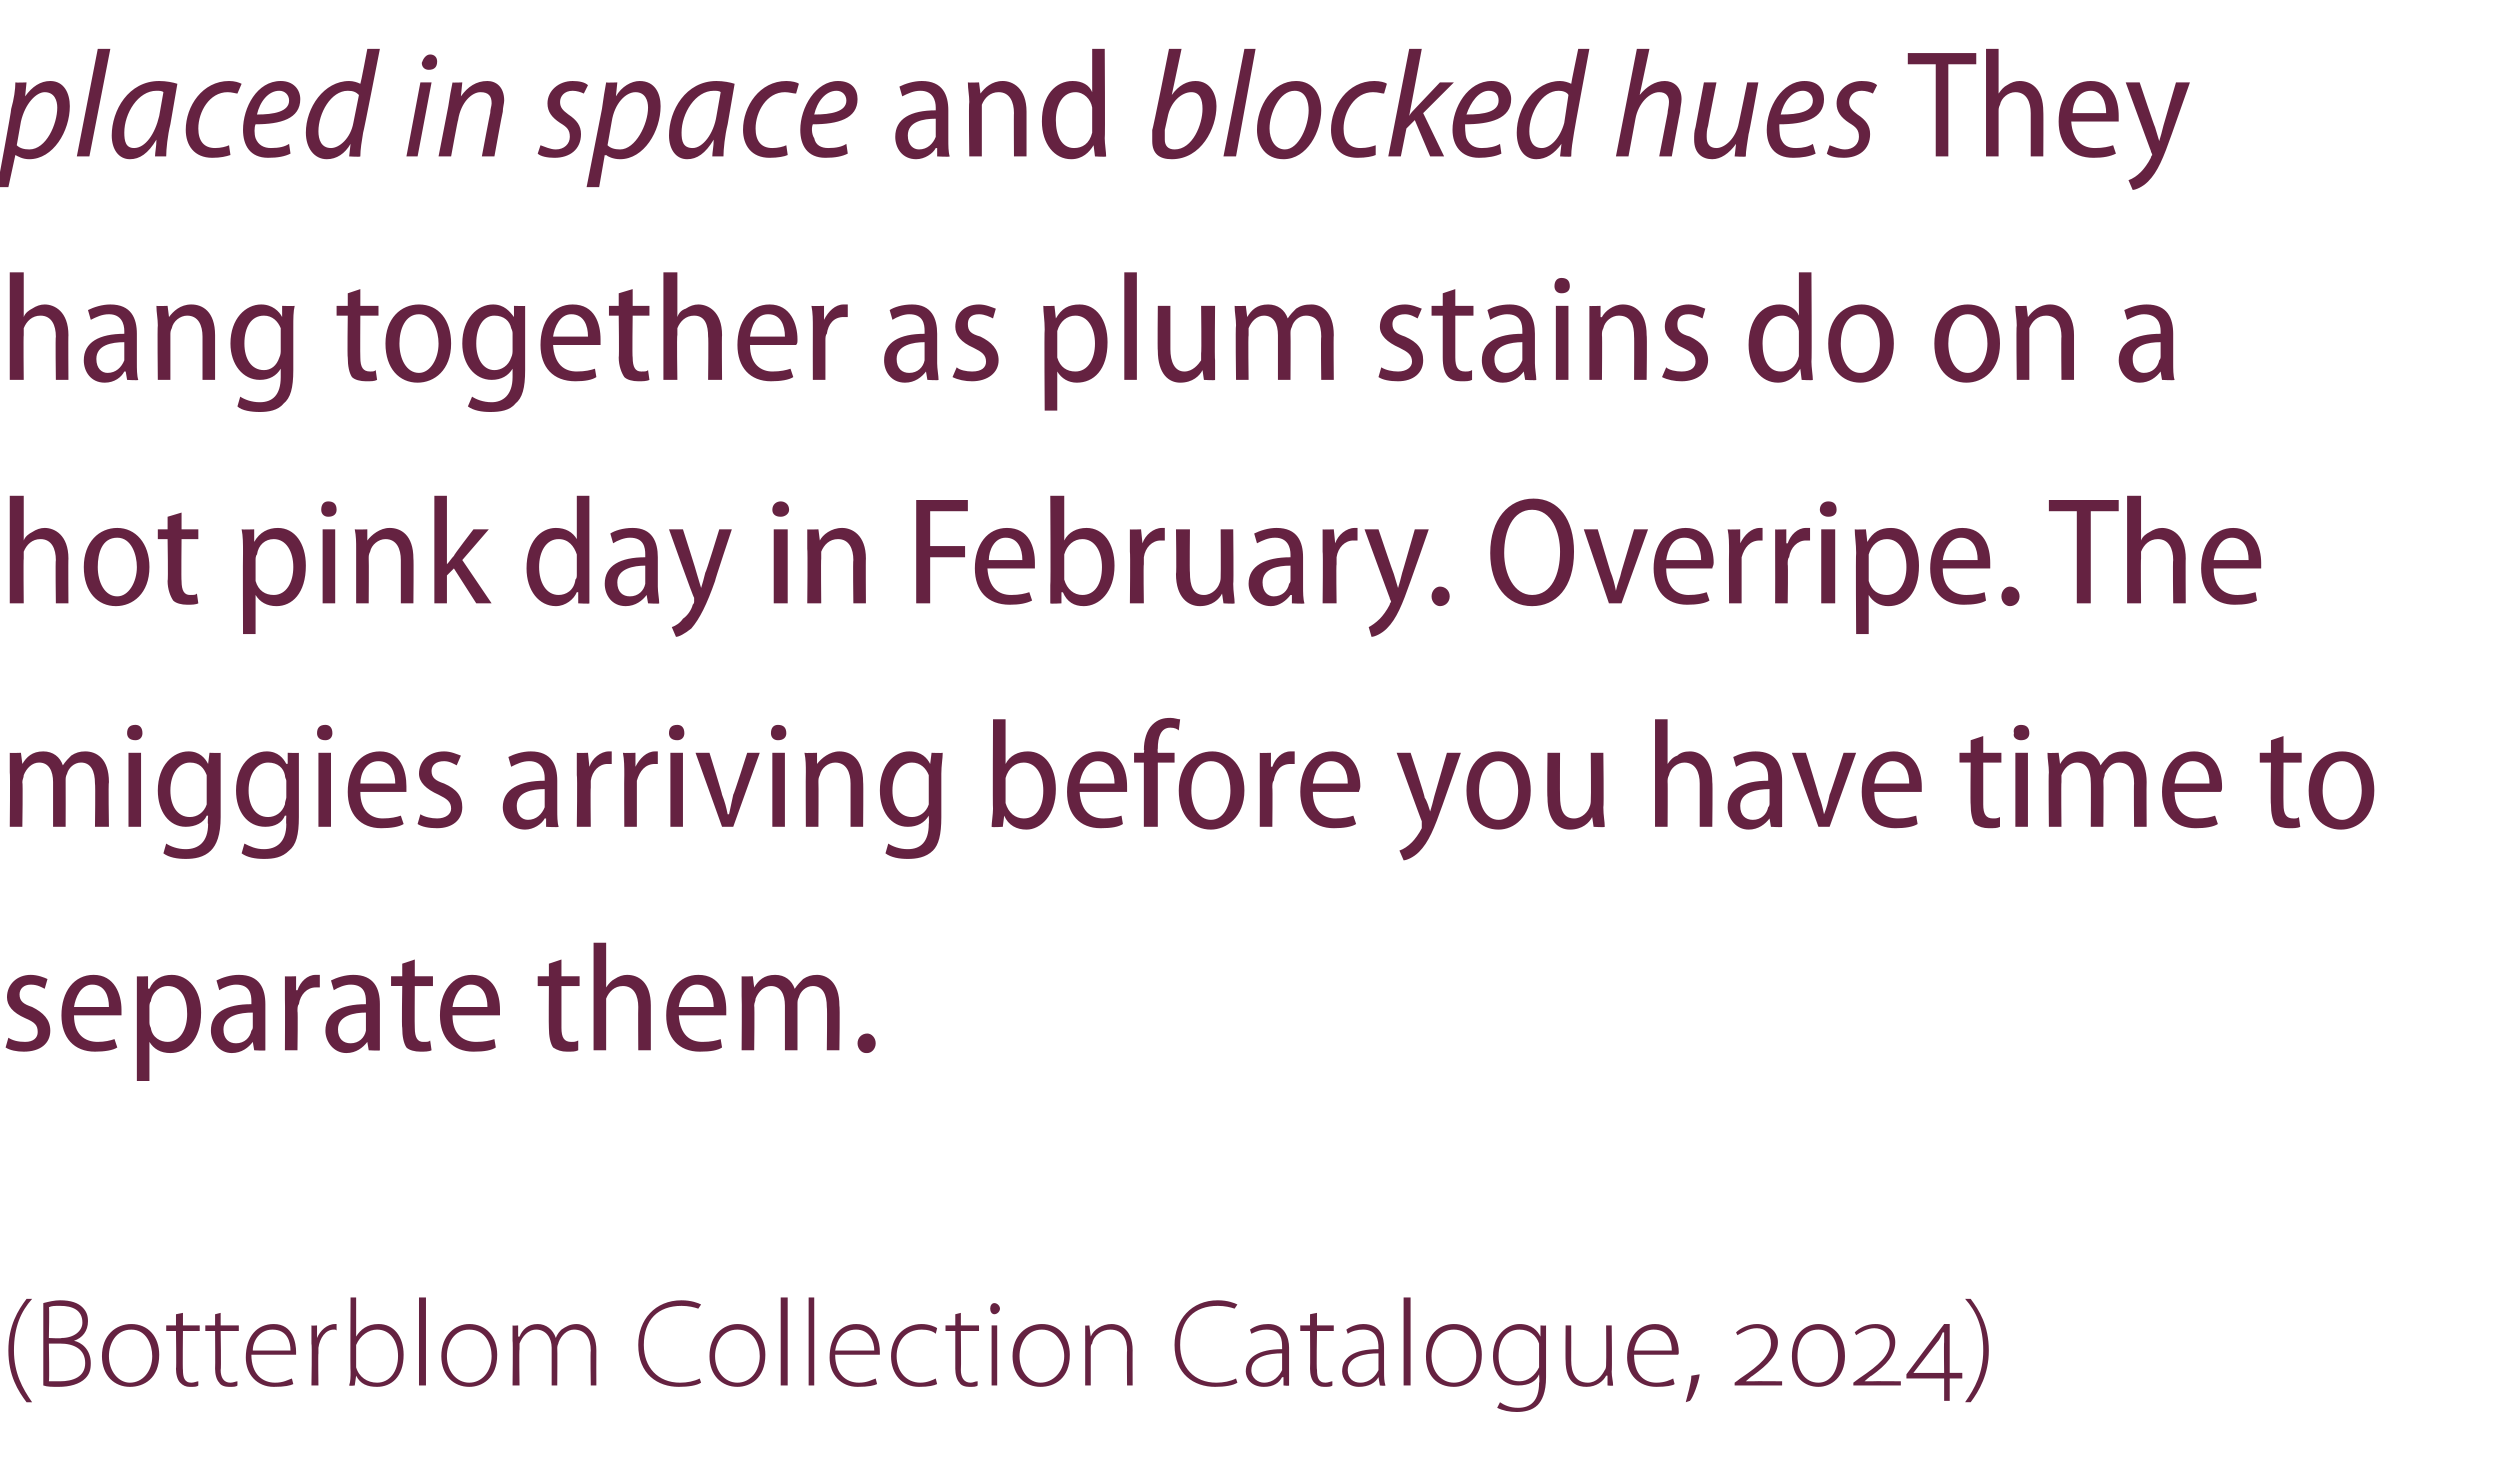 <?xml version="1.0" standalone="no"?><!DOCTYPE svg PUBLIC "-//W3C//DTD SVG 1.1//EN" "http://www.w3.org/Graphics/SVG/1.1/DTD/svg11.dtd"><svg xmlns="http://www.w3.org/2000/svg" version="1.1" width="179px" height="105.3px" viewBox="0 -3 179 105.3" style="top:-3px"><desc>placed in space and blocked hues They hang together as plum stains do on a hot pink day in February. Overripe. The mi...</desc><defs/><g id="Polygon125601"><path d="m2.3 90c-.8.9-1.3 2-1.3 3.7c0 1.6.6 2.7 1.3 3.7h-.4c-.6-.8-1.3-1.9-1.3-3.7c0-1.8.7-2.9 1.3-3.7h.4zm.8.3c.4-.1.8-.2 1.2-.2c.8 0 1.3.2 1.6.5c.3.3.4.6.4 1c0 .7-.4 1.2-1 1.4c.5.1 1.2.6 1.2 1.6c0 .5-.1.8-.4 1.1c-.4.4-1.1.6-1.9.6c-.5 0-.8 0-1.1-.1v-5.9zm.4 2.5s.94.05.9 0c.9 0 1.5-.5 1.5-1.1c0-.9-.7-1.2-1.6-1.2c-.4 0-.6 0-.8.1c.05-.04 0 2.2 0 2.2zm0 3.1h.8c.9 0 1.8-.3 1.8-1.3c0-1-.8-1.4-1.8-1.4h-.8s.05 2.69 0 2.7zm7.9-1.9c0 1.7-1.1 2.3-2.1 2.3c-1.1 0-2-.8-2-2.2c0-1.5 1-2.3 2.1-2.3c1.2 0 2 .9 2 2.2zm-3.6.1c0 1.1.7 1.9 1.5 1.9c.9 0 1.6-.8 1.6-1.9c0-.8-.4-1.9-1.5-1.9c-1.1 0-1.6 1-1.6 1.9zm5.3-3.1v.9h1.2v.4h-1.2s-.03 2.78 0 2.8c0 .5.1.9.6.9c.2 0 .4-.1.5-.1v.3c-.1.1-.3.1-.6.1c-.3 0-.5-.1-.7-.3c-.2-.2-.3-.6-.3-1c.04.01 0-2.7 0-2.7h-.7v-.4h.7v-.8l.5-.1zm2.7 0v.9h1.3v.4h-1.3s.05 2.78 0 2.8c0 .5.2.9.7.9c.2 0 .4-.1.5-.1v.3c-.1.1-.3.1-.6.1c-.3 0-.6-.1-.7-.3c-.2-.2-.3-.6-.3-1c.02.01 0-2.7 0-2.7h-.7v-.4h.7v-.8l.4-.1zm2.2 3c0 1.4.8 2 1.7 2c.6 0 .9-.2 1.2-.3l.1.4c-.2.1-.6.2-1.4.2c-1.2 0-2-.9-2-2.1c0-1.5.8-2.4 2-2.4c1.4 0 1.6 1.4 1.6 2v.2H18zm2.8-.3c0-.6-.2-1.5-1.3-1.5c-.9 0-1.4.8-1.4 1.5h2.7zm1.5-.5v-1.3c.01.03.4 0 .4 0v.9s.04 0 0 0c.2-.5.7-1 1.3-1h.1v.5c0-.1-.1-.1-.2-.1c-.6 0-1 .6-1.1 1.3v.4c-.03-.04 0 2.3 0 2.3h-.5s.05-2.97 0-3zm2.8-3.3h.4v2.8s.01.03 0 0c.3-.5.8-.9 1.6-.9c1.1 0 1.8.9 1.8 2.2c0 1.6-.9 2.3-1.9 2.3c-.7 0-1.2-.2-1.5-.8c-.03-.03 0 0 0 0l-.1.7s-.36.05-.4 0c.1-.3.1-.6.1-1c-.03.04 0-5.3 0-5.3zm.4 4.7v.3c.2.7.8 1.1 1.5 1.1c.9 0 1.5-.8 1.5-1.9c0-1-.5-1.9-1.5-1.9c-.6 0-1.2.4-1.5 1.1v1.3zm4.5-4.7h.5v6.3h-.5v-6.3zm5.6 4.1c0 1.7-1.1 2.3-2 2.3c-1.1 0-2-.8-2-2.2c0-1.5 1-2.3 2-2.3c1.2 0 2 .9 2 2.2zm-3.6.1c0 1.1.7 1.9 1.6 1.9c.9 0 1.6-.8 1.6-1.9c0-.8-.4-1.9-1.6-1.9c-1.1 0-1.6 1-1.6 1.9zm4.7-1.1v-1.1c0 .03.4 0 .4 0v.8h.1c.2-.5.6-.9 1.3-.9c.6 0 1.1.4 1.3 1c.1-.3.3-.5.4-.6c.3-.2.6-.4 1.1-.4c.4 0 1.4.3 1.4 1.9c-.01 0 0 2.5 0 2.5h-.4s-.04-2.45 0-2.5c0-.9-.4-1.5-1.2-1.5c-.5 0-.9.4-1.1.9c0 .1-.1.2-.1.4c.02-.02 0 2.7 0 2.7h-.4v-2.7c0-.7-.4-1.3-1.1-1.3c-.6 0-1 .5-1.2 1v.4c-.04-.01 0 2.6 0 2.6h-.5s.04-3.23 0-3.2zm13.5 3c-.3.2-.9.3-1.6.3c-1.5 0-2.9-.9-2.9-3c0-1.8 1.2-3.2 3.1-3.2c.7 0 1.2.2 1.4.3l-.2.3c-.3-.1-.7-.2-1.2-.2c-1.7 0-2.7 1-2.7 2.8c0 1.6 1 2.7 2.6 2.7c.5 0 1-.1 1.4-.3l.1.3zm4.6-2c0 1.7-1.1 2.3-2 2.3c-1.1 0-2-.8-2-2.2c0-1.5 1-2.3 2-2.3c1.2 0 2 .9 2 2.2zm-3.6.1c0 1.1.7 1.9 1.6 1.9c.9 0 1.6-.8 1.6-1.9c0-.8-.4-1.9-1.6-1.9c-1.1 0-1.6 1-1.6 1.9zm4.7-4.2h.5v6.3h-.5v-6.3zm2 0h.4v6.3h-.4v-6.3zm1.9 4.1c0 1.4.8 2 1.7 2c.6 0 .9-.2 1.2-.3l.1.4c-.2.1-.6.2-1.4.2c-1.2 0-2-.9-2-2.1c0-1.5.8-2.4 1.9-2.4c1.5 0 1.7 1.4 1.7 2v.2h-3.2zm2.8-.3c0-.6-.3-1.5-1.3-1.5c-1 0-1.4.8-1.5 1.5h2.8zm4.5 2.4c-.2.1-.6.2-1.3.2c-1.2 0-2-.9-2-2.2c0-1.3.9-2.3 2.2-2.3c.5 0 1 .2 1.1.3l-.1.4c-.2-.2-.6-.3-1-.3c-1.2 0-1.8.9-1.8 1.9c0 1.1.7 1.9 1.7 1.9c.5 0 .9-.2 1.1-.3l.1.4zm1.7-5.1v.9h1.3v.4h-1.3s.03 2.78 0 2.8c0 .5.2.9.7.9c.2 0 .3-.1.5-.1v.3c-.1.1-.3.1-.6.1c-.3 0-.6-.1-.7-.3c-.2-.2-.3-.6-.3-1v-2.7h-.7v-.4h.7v-.8l.4-.1zm2.2 5.2v-4.3h.4v4.3h-.4zm.6-5.5c0 .2-.2.4-.4.4c-.2 0-.3-.2-.3-.4c0-.2.1-.4.3-.4c.2 0 .4.2.4.4zm5 3.3c0 1.7-1.1 2.3-2.1 2.3c-1.1 0-2-.8-2-2.2c0-1.5 1-2.3 2.1-2.3c1.2 0 2 .9 2 2.2zm-3.6.1c0 1.1.7 1.9 1.5 1.9c.9 0 1.7-.8 1.7-1.9c0-.8-.5-1.9-1.6-1.9c-1.1 0-1.6 1-1.6 1.9zm4.7-1.1v-1.1c-.05.03.3 0 .3 0l.1.8s0 .01 0 0c.2-.5.8-.9 1.5-.9c.4 0 1.5.2 1.5 1.9c-.01-.04 0 2.5 0 2.5h-.4s-.03-2.51 0-2.5c0-.8-.3-1.5-1.2-1.5c-.6 0-1.2.4-1.3 1c-.1.1-.1.2-.1.4v2.6h-.4V93zm10.9 3c-.3.2-.9.3-1.6.3c-1.5 0-2.9-.9-2.9-3c0-1.8 1.2-3.2 3.1-3.2c.7 0 1.2.2 1.4.3l-.2.3c-.3-.1-.7-.2-1.2-.2c-1.7 0-2.7 1-2.7 2.8c0 1.6 1 2.7 2.6 2.7c.5 0 1-.1 1.4-.3l.1.3zm3.7-.8v1c.02.05-.4 0-.4 0v-.6s-.06.03-.1 0c-.2.4-.6.7-1.3.7c-.9 0-1.3-.6-1.3-1.1c0-1 .9-1.6 2.6-1.6v-.1c0-.5 0-1.3-1.1-1.3c-.4 0-.7.1-1.1.3l-.1-.3c.4-.3.9-.4 1.3-.4c1.2 0 1.5 1 1.5 1.7v1.7zm-.5-1.3c-.9 0-2.2.2-2.2 1.2c0 .6.5.9.9.9c.7 0 1.1-.5 1.3-.9v-1.2zm2.5-2.9v.9h1.2v.4h-1.2s-.05 2.78 0 2.8c0 .5.1.9.6.9c.2 0 .4-.1.5-.1v.3c-.1.1-.3.1-.6.1c-.3 0-.5-.1-.7-.3c-.2-.2-.3-.6-.3-1c.02.01 0-2.7 0-2.7h-.7v-.4h.7v-.8l.5-.1zm4.8 4.2c0 .4 0 .7.1 1c-.01.05-.4 0-.4 0l-.1-.6s.01.03 0 0c-.2.4-.7.7-1.4.7c-.8 0-1.2-.6-1.2-1.1c0-1 .8-1.6 2.6-1.6v-.1c0-.5-.1-1.3-1.1-1.3c-.4 0-.8.1-1.1.3l-.1-.3c.4-.3.9-.4 1.2-.4c1.3 0 1.5 1 1.5 1.7v1.7zm-.4-1.3c-.9 0-2.2.2-2.2 1.2c0 .6.4.9.9.9c.7 0 1.1-.5 1.3-.9v-1.2zm1.8-4h.5v6.3h-.5v-6.3zm5.6 4.1c0 1.7-1.1 2.3-2 2.3c-1.2 0-2-.8-2-2.2c0-1.5.9-2.3 2-2.3c1.2 0 2 .9 2 2.2zm-3.6.1c0 1.1.7 1.9 1.6 1.9c.9 0 1.6-.8 1.6-1.9c0-.8-.5-1.9-1.6-1.9c-1.1 0-1.6 1-1.6 1.9zm8.2 1.5c0 1.1-.3 1.7-.6 2c-.4.4-1 .5-1.5.5c-.5 0-1-.1-1.4-.3l.2-.4c.3.2.7.4 1.3.4c.9 0 1.5-.5 1.5-1.8c.04.03 0-.6 0-.6c0 0 .02.01 0 0c-.2.5-.7.8-1.5.8c-1.1 0-1.8-.9-1.8-2.1c0-1.5 1-2.3 1.9-2.3c.9 0 1.3.5 1.5.9c-.03-.04 0 0 0 0v-.8s.4.03.4 0v3.7zm-.5-2v-.4c-.2-.6-.7-1-1.4-1c-.9 0-1.5.7-1.5 1.9c0 1 .5 1.8 1.5 1.8c.6 0 1.1-.4 1.4-1v-1.3zm5.2 1.6c0 .4.1.7.1 1c-.02.05-.4 0-.4 0v-.7h-.1c-.2.4-.7.8-1.4.8c-.6 0-1.5-.2-1.5-1.9c-.02.04 0-2.5 0-2.5h.4s.01 2.46 0 2.5c0 .9.3 1.6 1.2 1.6c.6 0 1-.5 1.2-.9c.1-.1.1-.3.1-.5c.02.02 0-2.7 0-2.7h.4s.04 3.3 0 3.3zM117 94c0 1.4.7 2 1.6 2c.6 0 1-.2 1.2-.3l.1.4c-.1.1-.6.2-1.3.2c-1.3 0-2.1-.9-2.1-2.1c0-1.5.9-2.4 2-2.4c1.4 0 1.7 1.4 1.7 2c0 .1 0 .2-.1.2H117zm2.7-.3c0-.6-.2-1.5-1.3-1.5c-.9 0-1.3.8-1.4 1.5h2.7zm1 3.7c.1-.4.4-1.4.4-1.9l.6-.1c-.1.7-.5 1.7-.7 1.9l-.3.1zm3.5-1.2v-.2s.38-.27.4-.3c1.5-1 2.2-1.7 2.2-2.5c0-.7-.4-1.1-1-1.1c-.6 0-1 .3-1.4.5l-.1-.2c.3-.3.9-.6 1.5-.6c.8 0 1.5.5 1.5 1.3c0 .9-.7 1.6-1.8 2.4c-.03-.01-.5.4-.5.4c0 0-.04-.01 0 0h.6c-.03-.02 2 0 2 0v.3h-3.4zm6 .1c-1 0-1.9-.7-1.9-2.2c0-1.5.9-2.3 1.9-2.3c.9 0 1.9.7 1.9 2.3c0 1.5-1 2.2-1.9 2.2zm0-.3c.9 0 1.4-.9 1.4-1.9c0-1.1-.5-1.9-1.4-1.9c-1 0-1.5.8-1.5 1.9c0 1 .5 1.9 1.5 1.9zm2.5.2v-.2l.4-.3c1.5-1 2.2-1.7 2.2-2.5c0-.7-.5-1.1-1.1-1.1c-.5 0-1 .3-1.3.5l-.1-.2c.3-.3.8-.6 1.5-.6c.8 0 1.4.5 1.4 1.3c0 .9-.6 1.6-1.7 2.4c-.05-.01-.5.4-.5.4c0 0-.05-.01 0 0h.6c-.05-.02 2 0 2 0v.3h-3.4zm6.9-.5v1.6h-.4v-1.6h-2.7v-.3l2.7-3.6h.4v3.5h.9v.4h-.9zm-.4-2.6v-.7h-.1c-.1.2-.2.5-.4.7l-1.7 2.2h2.2s-.03-2.16 0-2.2zm1.5 4.3c.7-1 1.3-2.1 1.3-3.7c0-1.7-.5-2.8-1.3-3.7h.4c.6.8 1.3 1.9 1.3 3.7c0 1.7-.7 2.9-1.3 3.7h-.4z" stroke="none" fill="#652241"/></g><g id="Polygon125600"><path d="m.6 71.3c.3.2.7.3 1.2.3c.6 0 .9-.3.9-.7c0-.5-.2-.7-.9-1c-.9-.4-1.3-.9-1.3-1.5c0-.9.7-1.6 1.7-1.6c.5 0 1 .2 1.2.3l-.2.7c-.2-.1-.5-.3-1-.3c-.5 0-.8.3-.8.7c0 .5.3.7.9.9c.8.4 1.3.9 1.3 1.7c0 .9-.7 1.5-1.9 1.5c-.5 0-1-.1-1.3-.3l.2-.7zm4.7-1.6c0 1.4.8 1.9 1.7 1.9c.5 0 .9-.1 1.2-.2l.2.6c-.3.2-.9.3-1.6.3c-1.5 0-2.4-1-2.4-2.6c0-1.7.9-2.9 2.3-2.9c1.5 0 2 1.4 2 2.5v.4H5.3zm2.5-.6c0-.8-.3-1.6-1.2-1.6c-.8 0-1.2.9-1.3 1.6h2.5zm2-.5v-1.7c-.04.03.8 0 .8 0v.9s.06-.04.1 0c.3-.7.9-1 1.6-1c1.2 0 2.1 1.1 2.1 2.7c0 2-1.1 2.9-2.2 2.9c-.7 0-1.2-.3-1.5-.8c.05-.01 0 0 0 0v2.8h-.9v-5.8zm.9 1.5c0 .2 0 .3.1.5c.1.7.7 1 1.2 1c.9 0 1.4-.9 1.4-2c0-1.1-.4-2-1.4-2c-.5 0-1.1.4-1.2 1.1c-.1.1-.1.3-.1.4v1zm8.3.9v1.2c.04.05-.8 0-.8 0l-.1-.6s0 .01 0 0c-.3.4-.8.8-1.5.8c-.9 0-1.5-.8-1.5-1.6c0-1.3 1.1-1.9 2.9-1.9v-.2c0-.5-.1-1.2-1.1-1.2c-.4 0-.9.2-1.2.4l-.2-.7c.4-.2 1-.4 1.6-.4c1.5 0 1.9 1 1.9 2.1v2.1zm-.9-1.5c-.9 0-2.1.2-2.1 1.2c0 .7.4 1 .9 1c.6 0 1-.4 1.1-.9c.1-.1.1-.2.1-.3v-1zm2.3-1v-1.6c-.03.03.8 0 .8 0v1h.1c.2-.6.7-1.1 1.3-1.1h.3v.9h-.3c-.6 0-1.1.5-1.2 1.2c-.1.1-.1.3-.1.5c.04-.02 0 2.8 0 2.8h-.9s.02-3.7 0-3.7zm6.8 2.5v1.2c.04.05-.8 0-.8 0l-.1-.6s-.01.01 0 0c-.3.4-.8.8-1.5.8c-.9 0-1.5-.8-1.5-1.6c0-1.3 1.1-1.9 2.9-1.9v-.2c0-.5-.1-1.2-1.1-1.2c-.4 0-.9.2-1.2.4l-.2-.7c.4-.2 1-.4 1.6-.4c1.5 0 1.9 1 1.9 2.1v2.1zm-1-1.5c-.8 0-2 .2-2 1.2c0 .7.4 1 .9 1c.6 0 1-.4 1.1-.9v-1.3zm3.5-3.8v1.2h1.3v.7h-1.3s-.02 2.99 0 3c0 .7.2 1 .6 1c.3 0 .4 0 .5-.1l.1.7c-.2.1-.5.1-.8.1c-.4 0-.8-.1-1-.3c-.2-.3-.3-.8-.3-1.4c-.05 0 0-3 0-3h-.8v-.7h.8v-.9l.9-.3zm2.7 4c0 1.4.8 1.9 1.7 1.9c.6 0 1-.1 1.3-.2l.1.6c-.3.2-.8.3-1.6.3c-1.5 0-2.4-1-2.4-2.6c0-1.7.9-2.9 2.3-2.9c1.6 0 2 1.4 2 2.5v.4h-3.4zm2.5-.6c0-.8-.3-1.6-1.2-1.6c-.8 0-1.2.9-1.3 1.6h2.5zm5.3-3.4v1.2h1.3v.7h-1.3v3c0 .7.2 1 .7 1c.2 0 .3 0 .5-.1v.7c-.2.1-.4.1-.8.1c-.4 0-.7-.1-1-.3c-.2-.3-.3-.8-.3-1.4c-.02 0 0-3 0-3h-.8v-.7h.8v-.9l.9-.3zm2.3-1.2h.9v3.2s.02-.02 0 0c.2-.3.4-.5.6-.6c.3-.2.6-.3.9-.3c.8 0 1.7.5 1.7 2.2v3.2h-.9s-.02-3.12 0-3.1c0-.8-.3-1.5-1.1-1.5c-.6 0-1 .4-1.2.9v3.7h-.9v-7.7zm6.1 5.2c.1 1.4.8 1.9 1.7 1.9c.6 0 1-.1 1.3-.2l.1.6c-.3.2-.8.3-1.6.3c-1.5 0-2.4-1-2.4-2.6c0-1.7.9-2.9 2.3-2.9c1.6 0 2 1.4 2 2.5v.4h-3.4zm2.5-.6c0-.8-.3-1.6-1.2-1.6c-.8 0-1.2.9-1.3 1.6h2.5zm2-.8v-1.4c-.01.03.8 0 .8 0l.1.8s-.02.03 0 0c.3-.5.7-.9 1.5-.9c.7 0 1.2.4 1.4 1c.2-.3.4-.5.6-.7c.3-.2.6-.3 1-.3c.7 0 1.6.5 1.6 2.2c.05-.01 0 3.2 0 3.2h-.9s.04-3.05 0-3.1c0-.9-.3-1.5-1-1.5c-.5 0-.9.4-1 .8c-.1.2-.1.3-.1.5v3.3h-.9V69c0-.8-.3-1.4-1-1.4c-.5 0-.9.4-1.1.9c0 .2-.1.3-.1.5c.04-.01 0 3.2 0 3.2h-.9s.03-3.85 0-3.9zm8.9 4.1c-.3 0-.6-.3-.6-.7c0-.4.3-.7.7-.7c.3 0 .6.3.6.7c0 .4-.3.7-.6.7h-.1z" stroke="none" fill="#652241"/></g><g id="Polygon125599"><path d="m.7 52.3v-1.4c-.01.03.8 0 .8 0l.1.8s-.02.03 0 0c.3-.5.7-.9 1.5-.9c.7 0 1.2.4 1.4 1c.2-.3.4-.5.6-.7c.3-.2.6-.3 1-.3c.8 0 1.7.5 1.7 2.2c-.05-.01 0 3.2 0 3.2h-1s.04-3.05 0-3.1c0-.9-.3-1.5-1-1.5c-.5 0-.9.4-1 .8c-.1.2-.1.3-.1.5c.01.02 0 3.3 0 3.3h-.9V53c0-.8-.3-1.4-1-1.4c-.5 0-.9.4-1.1.9c0 .2-.1.3-.1.5c.05-.01 0 3.2 0 3.2h-.9s.04-3.85 0-3.9zm8.5 3.9v-5.3h.9v5.3h-.9zm1-6.7c0 .3-.2.5-.5.5c-.4 0-.6-.2-.6-.5c0-.4.2-.6.6-.6c.3 0 .5.2.5.6zm5.6 6c0 1.3-.3 2-.7 2.4c-.5.5-1.2.6-1.8.6c-.6 0-1.2-.1-1.6-.4l.2-.7c.3.2.8.4 1.4.4c.9 0 1.6-.5 1.6-1.8c-.05-.01 0-.6 0-.6h-.1c-.2.5-.8.8-1.5.8c-1.2 0-2-1.1-2-2.6c0-1.8 1.1-2.8 2.2-2.8c.8 0 1.2.5 1.4.9c.03-.04 0 0 0 0l.1-.8s.81.03.8 0v4.6zm-1-2.6v-.4c-.2-.5-.5-.9-1.2-.9c-.8 0-1.4.8-1.4 2c0 1.1.5 1.9 1.4 1.9c.5 0 1-.3 1.2-.9v-1.7zm6.6 2.6c0 1.3-.2 2-.7 2.4c-.5.5-1.1.6-1.8.6c-.6 0-1.2-.1-1.6-.4l.2-.7c.4.2.8.4 1.4.4c.9 0 1.6-.5 1.6-1.8c-.03-.01 0-.6 0-.6h-.1c-.2.5-.7.8-1.4.8c-1.3 0-2.1-1.1-2.1-2.6c0-1.8 1.1-2.8 2.2-2.8c.8 0 1.2.5 1.4.9c.05-.04.1 0 .1 0v-.8s.83.03.8 0v4.6zm-.9-2.6c0-.1-.1-.2-.1-.4c-.1-.5-.5-.9-1.2-.9c-.8 0-1.4.8-1.4 2c0 1.1.5 1.9 1.4 1.9c.5 0 1-.3 1.2-.9c0-.2.1-.4.1-.5v-1.2zm2.3 3.3v-5.3h.9v5.3h-.9zm1-6.7c0 .3-.2.5-.5.5c-.4 0-.6-.2-.6-.5c0-.4.2-.6.6-.6c.3 0 .5.2.5.6zm2 4.2c0 1.4.8 1.9 1.6 1.9c.6 0 1-.1 1.3-.2l.2.6c-.3.2-.9.3-1.6.3c-1.5 0-2.4-1-2.4-2.6c0-1.7.9-2.9 2.3-2.9c1.5 0 1.9 1.4 1.9 2.5v.4h-3.3zm2.5-.6c0-.8-.3-1.6-1.2-1.6c-.9 0-1.3.9-1.3 1.6h2.5zm1.8 2.2c.3.2.8.3 1.2.3c.6 0 1-.3 1-.7c0-.5-.3-.7-.9-1c-.9-.4-1.4-.9-1.4-1.5c0-.9.7-1.6 1.8-1.6c.5 0 .9.2 1.2.3l-.3.7c-.2-.1-.5-.3-.9-.3c-.6 0-.9.3-.9.7c0 .5.3.7.9.9c.9.4 1.3.9 1.3 1.7c0 .9-.7 1.5-1.8 1.5c-.6 0-1.1-.1-1.4-.3l.2-.7zm9.8-.3c0 .4 0 .9.1 1.2c-.03.05-.9 0-.9 0v-.6h-.1c-.2.4-.8.8-1.4.8c-1 0-1.6-.8-1.6-1.6c0-1.3 1.2-1.9 3-1.9v-.2c0-.5-.2-1.2-1.1-1.2c-.5 0-.9.2-1.3.4l-.2-.7c.4-.2 1-.4 1.6-.4c1.5 0 1.9 1 1.9 2.1v2.1zm-.9-1.5c-.9 0-2 .2-2 1.2c0 .7.4 1 .8 1c.6 0 1-.4 1.2-.9v-1.3zm2.3-1v-1.6c.01.03.8 0 .8 0l.1 1s-.01 0 0 0c.2-.6.8-1.1 1.4-1.1h.2v.9h-.3c-.6 0-1.1.5-1.2 1.2v.5c-.03-.02 0 2.8 0 2.8h-1s.05-3.7 0-3.7zm3.4 0c0-.6 0-1.1-.1-1.6c.04.03.9 0 .9 0v1s.03 0 0 0c.3-.6.8-1.1 1.4-1.1h.2v.9h-.2c-.7 0-1.1.5-1.3 1.2v3.3h-.9s-.02-3.7 0-3.7zm3.3 3.7v-5.3h.9v5.3h-.9zm1-6.7c0 .3-.2.5-.5.5c-.4 0-.6-.2-.6-.5c0-.4.2-.6.6-.6c.3 0 .5.2.5.6zm1.8 1.4s.94 3.02.9 3c.2.5.3.9.4 1.4h.1l.3-1.4c.04.02 1-3 1-3h.9l-1.9 5.3h-.8l-1.9-5.3h1zm4.5 5.3v-5.3h.9v5.3h-.9zm1-6.7c0 .3-.2.5-.6.5c-.3 0-.5-.2-.5-.5c0-.4.2-.6.5-.6c.4 0 .6.2.6.6zm1.4 2.8c0-.5 0-.9-.1-1.4c.04.03.9 0 .9 0v.8s.04.03 0 0c.3-.4.9-.9 1.6-.9c.8 0 1.7.5 1.7 2.2c.03-.04 0 3.2 0 3.2h-.9v-3.1c0-.8-.3-1.5-1.1-1.5c-.5 0-1 .4-1.1.9c-.1.2-.1.3-.1.5c.02 0 0 3.2 0 3.2h-.9s-.02-3.85 0-3.9zm9.7 3.2c0 1.3-.2 2-.6 2.4c-.5.5-1.2.6-1.8.6c-.6 0-1.2-.1-1.6-.4l.2-.7c.3.2.8.4 1.4.4c.9 0 1.5-.5 1.5-1.8c.03-.01 0-.6 0-.6c0 0 .01.01 0 0c-.3.5-.8.8-1.5.8c-1.2 0-2-1.1-2-2.6c0-1.8 1-2.8 2.1-2.8c.9 0 1.3.5 1.5.9c0-.04 0 0 0 0l.1-.8s.78.03.8 0c0 .4-.1.9-.1 1.5v3.1zm-.9-2.6v-.4c-.2-.5-.6-.9-1.2-.9c-.8 0-1.4.8-1.4 2c0 1.1.5 1.9 1.4 1.9c.5 0 1-.3 1.2-.9v-1.7zm4.6-4.4h.9v3.2s.02.02 0 0c.3-.6.9-.9 1.6-.9c1.2 0 2 1.1 2 2.7c0 1.9-1.1 2.9-2.1 2.9c-.7 0-1.3-.3-1.6-1c.01.03 0 0 0 0l-.1.8s-.77.05-.8 0c0-.3.1-.9.1-1.3c-.03.01 0-6.4 0-6.4zm.9 5.7v.3c.2.7.7 1.1 1.3 1.1c.9 0 1.4-.8 1.4-2c0-1.1-.5-2-1.4-2c-.6 0-1.1.4-1.3 1.1v1.5zm5.3-.5c.1 1.4.8 1.9 1.7 1.9c.6 0 1-.1 1.3-.2l.1.6c-.3.2-.8.3-1.6.3c-1.5 0-2.4-1-2.4-2.6c0-1.7.9-2.9 2.3-2.9c1.6 0 2 1.4 2 2.5v.4h-3.4zm2.5-.6c0-.8-.3-1.6-1.2-1.6c-.8 0-1.2.9-1.3 1.6h2.5zm2.1 3.1v-4.6h-.7v-.7h.7s.05-.25 0-.2c0-.7.2-1.4.6-1.8c.4-.4.8-.5 1.3-.5c.3 0 .5.1.7.1l-.1.8c-.1-.1-.3-.2-.6-.2c-.7 0-.9.7-.9 1.5c-.03.03 0 .3 0 .3h1.2v.7h-1.2v4.6h-1zm7.2-2.6c0 1.9-1.3 2.8-2.4 2.8c-1.3 0-2.3-1-2.3-2.8c0-1.8 1.1-2.8 2.4-2.8c1.3 0 2.3 1.1 2.3 2.8zm-3.8 0c0 1.1.5 2.1 1.4 2.1c.9 0 1.4-1 1.4-2.1c0-.9-.3-2.1-1.4-2.1c-1 0-1.4 1.1-1.4 2.1zm4.9-1.1v-1.6c-.03.03.8 0 .8 0v1h.1c.2-.6.7-1.1 1.3-1.1h.3v.9h-.3c-.7 0-1.1.5-1.2 1.2c-.1.1-.1.3-.1.5c.03-.02 0 2.8 0 2.8h-.9s.01-3.7 0-3.7zm3.8 1.2c0 1.4.8 1.9 1.6 1.9c.6 0 1-.1 1.3-.2l.2.6c-.3.2-.9.3-1.6.3c-1.5 0-2.4-1-2.4-2.6c0-1.7.9-2.9 2.3-2.9c1.5 0 2 1.4 2 2.5c0 .2-.1.3-.1.4H94zm2.5-.6c0-.8-.3-1.6-1.2-1.6c-.9 0-1.2.9-1.3 1.6h2.5zm4.5-2.2s1.05 3.15 1 3.2c.2.3.3.7.4 1c.1-.3.2-.7.3-1.1l.9-3.1h1l-1.3 3.7c-.6 1.7-1 2.7-1.7 3.4c-.4.4-.9.6-1.1.6l-.3-.7c.3-.1.6-.3.9-.6c.2-.2.5-.6.7-1v-.5c-.01.03-1.8-4.9-1.8-4.9h1zm8.6 2.7c0 1.9-1.2 2.8-2.3 2.8c-1.3 0-2.3-1-2.3-2.8c0-1.8 1-2.8 2.3-2.8c1.4 0 2.3 1.1 2.3 2.8zm-3.7 0c0 1.1.5 2.1 1.4 2.1c.9 0 1.4-1 1.4-2.1c0-.9-.4-2.1-1.4-2.1c-1 0-1.4 1.1-1.4 2.1zm8.9 1.2c0 .6.1 1 .1 1.4c-.01.05-.8 0-.8 0l-.1-.7s0-.03 0 0c-.2.4-.7.9-1.6.9c-.8 0-1.6-.6-1.6-2.3c-.04.02 0-3.2 0-3.2h.9s-.02 3.06 0 3.1c0 .9.2 1.6 1 1.6c.6 0 1-.5 1.1-.8c.1-.2.1-.4.1-.5c.03-.04 0-3.4 0-3.4h.9s.05 3.9 0 3.9zm3.7-6.3h.9v3.2s.05-.02 0 0c.2-.3.4-.5.7-.6c.2-.2.5-.3.9-.3c.7 0 1.6.5 1.6 2.2c.04-.03 0 3.2 0 3.2h-.9v-3.1c0-.8-.3-1.5-1.1-1.5c-.5 0-1 .4-1.1.9c-.1.2-.1.3-.1.5c.02-.04 0 3.2 0 3.2h-.9v-7.7zm9.1 6.5v1.2c.04.05-.8 0-.8 0l-.1-.6s0 .01 0 0c-.3.4-.8.8-1.5.8c-.9 0-1.5-.8-1.5-1.6c0-1.3 1.1-1.9 2.9-1.9v-.2c0-.5-.1-1.2-1.1-1.2c-.4 0-.9.2-1.2.4l-.2-.7c.4-.2 1-.4 1.6-.4c1.5 0 1.9 1 1.9 2.1v2.1zm-.9-1.5c-.9 0-2.1.2-2.1 1.2c0 .7.4 1 .9 1c.6 0 1-.4 1.1-.9c.1-.1.1-.2.1-.3v-1zm2.6-2.6s.94 3.02.9 3c.2.5.3.9.4 1.4c.2-.5.3-.9.4-1.4c.03.02 1-3 1-3h.9l-1.9 5.3h-.8l-1.9-5.3h1zm4.9 2.8c0 1.4.8 1.9 1.7 1.9c.6 0 .9-.1 1.3-.2l.1.6c-.3.2-.9.3-1.6.3c-1.5 0-2.4-1-2.4-2.6c0-1.7.9-2.9 2.3-2.9c1.5 0 2 1.4 2 2.5v.4h-3.4zm2.5-.6c0-.8-.3-1.6-1.2-1.6c-.8 0-1.2.9-1.3 1.6h2.5zm5.3-3.4v1.2h1.3v.7H142v3c0 .7.2 1 .7 1c.2 0 .3 0 .5-.1v.7c-.2.1-.4.1-.8.1c-.4 0-.7-.1-1-.3c-.2-.3-.3-.8-.3-1.4c-.03 0 0-3 0-3h-.8v-.7h.8v-.9l.9-.3zm2.3 6.5v-5.3h.9v5.3h-.9zm1-6.7c0 .3-.2.5-.6.5c-.3 0-.6-.2-.5-.5c-.1-.4.2-.6.5-.6c.4 0 .6.2.6.6zm1.4 2.8c0-.5-.1-.9-.1-1.4c.02.03.8 0 .8 0l.1.8s.01.03 0 0c.3-.5.7-.9 1.5-.9c.7 0 1.2.4 1.4 1c.2-.3.4-.5.6-.7c.3-.2.6-.3 1.1-.3c.7 0 1.6.5 1.6 2.2c-.02-.01 0 3.2 0 3.2h-.9s-.03-3.05 0-3.1c0-.9-.3-1.5-1.1-1.5c-.5 0-.8.4-1 .8c0 .2-.1.3-.1.5c.03.02 0 3.3 0 3.3h-.9s.02-3.23 0-3.2c0-.8-.3-1.4-1-1.4c-.5 0-.9.4-1.1.9v.5c-.03-.01 0 3.2 0 3.2h-.9s-.04-3.85 0-3.9zm9 1.4c0 1.4.8 1.9 1.6 1.9c.6 0 1-.1 1.3-.2l.2.6c-.3.2-.9.3-1.6.3c-1.5 0-2.4-1-2.4-2.6c0-1.7.9-2.9 2.3-2.9c1.5 0 2 1.4 2 2.5c0 .2 0 .3-.1.4h-3.3zm2.5-.6c0-.8-.3-1.6-1.2-1.6c-.9 0-1.2.9-1.3 1.6h2.5zm5.3-3.4v1.2h1.3v.7h-1.3s-.02 2.99 0 3c0 .7.2 1 .7 1c.2 0 .3 0 .4-.1l.1.7c-.2.1-.5.1-.8.1c-.4 0-.8-.1-1-.3c-.2-.3-.3-.8-.3-1.4c-.04 0 0-3 0-3h-.8v-.7h.8v-.9l.9-.3zm6.5 3.9c0 1.9-1.2 2.8-2.4 2.8c-1.3 0-2.3-1-2.3-2.8c0-1.8 1.1-2.8 2.4-2.8c1.4 0 2.3 1.1 2.3 2.8zm-3.7 0c0 1.1.5 2.1 1.4 2.1c.8 0 1.4-1 1.4-2.1c0-.9-.4-2.1-1.4-2.1c-1 0-1.4 1.1-1.4 2.1z" stroke="none" fill="#652241"/></g><g id="Polygon125598"><path d="m.7 32.5h1v3.2s-.01-.02 0 0c.1-.3.4-.5.6-.6c.3-.2.6-.3.9-.3c.7 0 1.7.5 1.7 2.2c-.02-.03 0 3.2 0 3.2h-.9s-.04-3.12 0-3.1c0-.8-.3-1.5-1.1-1.5c-.6 0-1 .4-1.2.9v.5c-.03-.04 0 3.2 0 3.2h-1v-7.7zm10 5.1c0 1.9-1.2 2.8-2.4 2.8c-1.3 0-2.3-1-2.3-2.8c0-1.8 1.1-2.8 2.4-2.8c1.3 0 2.3 1.1 2.3 2.8zm-3.7 0c0 1.1.5 2.1 1.4 2.1c.8 0 1.4-1 1.4-2.1c0-.9-.4-2.1-1.4-2.1c-1.1 0-1.4 1.1-1.4 2.1zm6-3.9v1.2h1.2v.7H13s-.03 2.99 0 3c0 .7.2 1 .6 1c.3 0 .4 0 .5-.1l.1.7c-.2.1-.5.1-.8.1c-.4 0-.8-.1-1-.3c-.2-.3-.4-.8-.4-1.4c.05 0 0-3 0-3h-.7v-.7h.7v-.9l1-.3zm4.4 2.9c0-.7 0-1.2-.1-1.7c.04.03.9 0 .9 0v.9s.04-.04 0 0c.4-.7 1-1 1.7-1c1.2 0 2 1.1 2 2.7c0 2-1 2.9-2.1 2.9c-.7 0-1.2-.3-1.5-.8c.03-.01 0 0 0 0v2.8h-.9s-.02-5.76 0-5.8zm.9 1.5v.5c.2.7.7 1 1.3 1c.9 0 1.4-.9 1.4-2c0-1.1-.5-2-1.4-2c-.6 0-1.1.4-1.2 1.1c-.1.1-.1.3-.1.4v1zm4.8 2.1v-5.3h.9v5.3h-.9zm1-6.7c0 .3-.2.5-.6.5c-.3 0-.5-.2-.5-.5c0-.4.2-.6.5-.6c.4 0 .6.2.6.6zm1.4 2.8c0-.5 0-.9-.1-1.4c.04.03.9 0 .9 0v.8s.04.03 0 0c.3-.4.9-.9 1.6-.9c.8 0 1.7.5 1.7 2.2c.03-.04 0 3.2 0 3.2h-.9v-3.1c0-.8-.3-1.5-1.1-1.5c-.5 0-1 .4-1.1.9c-.1.2-.1.3-.1.5c.02 0 0 3.2 0 3.2h-.9v-3.9zm6.5 1.1s.04-.02 0 0c.2-.2.3-.4.5-.6c-.04-.03 1.4-1.9 1.4-1.9h1.1l-1.9 2.2l2.1 3.1h-1.1l-1.6-2.5l-.5.5v2h-.9v-7.7h.9v4.9zm10.2-4.9v7.7c.05.05-.8 0-.8 0v-.8h-.1c-.2.5-.8 1-1.5 1c-1.2 0-2.1-1.1-2.1-2.7c0-1.9 1-2.9 2.1-2.9c.7 0 1.2.3 1.5.8c-.04-.03 0 0 0 0v-3.1h.9zm-.9 4.5v-.3c-.2-.6-.6-1.1-1.3-1.1c-.9 0-1.4.9-1.4 2c0 1.1.5 2 1.4 2c.5 0 1.1-.3 1.2-1.1c.1-.1.1-.2.1-.4V37zm5.8 2c0 .4.1.9.1 1.2c.02.05-.8 0-.8 0l-.1-.6s-.02.01 0 0c-.3.4-.8.8-1.5.8c-1 0-1.5-.8-1.5-1.6c0-1.3 1.1-1.9 2.9-1.9v-.2c0-.5-.1-1.2-1.1-1.2c-.4 0-.9.2-1.2.4l-.2-.7c.3-.2.9-.4 1.6-.4c1.4 0 1.8 1 1.8 2.1v2.1zm-.9-1.5c-.8 0-2 .2-2 1.2c0 .7.4 1 .9 1c.6 0 1-.4 1.1-.9v-1.3zm2.7-2.6s1.01 3.15 1 3.2l.3 1c.1-.3.2-.7.3-1.1c.04.04 1-3.1 1-3.1h.9s-1.24 3.71-1.2 3.7c-.6 1.7-1.1 2.7-1.7 3.4c-.5.4-.9.6-1.1.6l-.3-.7c.3-.1.6-.3.8-.6c.3-.2.6-.6.7-1c.1-.1.1-.2.1-.2v-.3c-.05.03-1.8-4.9-1.8-4.9h1zm6.5 5.3v-5.3h1v5.3h-1zm1.1-6.7c0 .3-.3.5-.6.5c-.4 0-.6-.2-.6-.5c0-.4.3-.6.6-.6c.3 0 .6.2.6.6zm1.3 2.8v-1.4c-.01.03.8 0 .8 0l.1.8s-.01.03 0 0c.2-.4.8-.9 1.6-.9c.7 0 1.7.5 1.7 2.2c-.02-.04 0 3.2 0 3.2h-.9s-.04-3.13 0-3.1c0-.8-.3-1.5-1.1-1.5c-.6 0-1 .4-1.2.9v.5c-.03 0 0 3.2 0 3.2h-1s.04-3.85 0-3.9zm7.8-3.5h3.7v.8h-2.7v2.5h2.5v.8h-2.5v3.3h-1v-7.4zm5.1 4.9c.1 1.4.8 1.9 1.7 1.9c.6 0 1-.1 1.3-.2l.2.6c-.4.2-.9.3-1.6.3c-1.6 0-2.5-1-2.5-2.6c0-1.7.9-2.9 2.3-2.9c1.6 0 2 1.4 2 2.5v.4h-3.4zm2.5-.6c0-.8-.3-1.6-1.2-1.6c-.8 0-1.2.9-1.2 1.6h2.4zm2-4.6h1v3.2s-.02.02 0 0c.3-.6.9-.9 1.6-.9c1.2 0 2 1.1 2 2.7c0 1.9-1.1 2.9-2.2 2.9c-.7 0-1.2-.3-1.5-1c-.03.03-.1 0-.1 0v.8s-.8.05-.8 0v-1.3c.04.01 0-6.4 0-6.4zm1 5.7v.3c.2.7.7 1.1 1.3 1.1c.9 0 1.4-.8 1.4-2c0-1.1-.5-2-1.4-2c-.6 0-1.1.4-1.3 1.1v1.5zm4.7-1.7v-1.6c-.01.03.8 0 .8 0l.1 1s-.02 0 0 0c.2-.6.8-1.1 1.4-1.1h.2v.9h-.3c-.6 0-1.1.5-1.2 1.2v.5c-.04-.02 0 2.8 0 2.8h-1s.04-3.7 0-3.7zm7.4 2.3c0 .6.1 1 .1 1.4c-.02.05-.8 0-.8 0l-.1-.7s-.01-.03 0 0c-.2.4-.7.9-1.6.9c-.8 0-1.7-.6-1.7-2.3c.05.02 0-3.2 0-3.2h1s-.03 3.06 0 3.1c0 .9.2 1.6 1 1.6c.6 0 1-.5 1.1-.8c.1-.2.1-.4.1-.5c.02-.04 0-3.4 0-3.4h.9s.04 3.9 0 3.9zm5 .2c0 .4 0 .9.1 1.2c-.03.05-.9 0-.9 0v-.6h-.1c-.3.4-.8.8-1.4.8c-1 0-1.6-.8-1.6-1.6c0-1.3 1.2-1.9 3-1.9v-.2c0-.5-.2-1.2-1.1-1.2c-.5 0-.9.2-1.3.4l-.2-.7c.4-.2 1-.4 1.6-.4c1.5 0 1.9 1 1.9 2.1v2.1zm-.9-1.5c-.9 0-2 .2-2 1.2c0 .7.4 1 .8 1c.6 0 1-.4 1.1-.9c.1-.1.1-.2.1-.3v-1zm2.3-1v-1.6c0 .03.8 0 .8 0l.1 1s-.01 0 0 0c.2-.6.8-1.1 1.4-1.1h.2v.9h-.3c-.6 0-1.1.5-1.2 1.2v.5c-.04-.02 0 2.8 0 2.8h-1s.04-3.7 0-3.7zm4-1.6s1.06 3.15 1.1 3.2l.3 1c.1-.3.2-.7.3-1.1c0 .04.9-3.1.9-3.1h1s-1.29 3.71-1.3 3.7c-.6 1.7-1 2.7-1.7 3.4c-.4.4-.9.6-1.1.6l-.2-.7c.2-.1.5-.3.8-.6c.2-.2.5-.6.7-1c0-.1.1-.2.1-.2c0-.1-.1-.2-.1-.3c0 .03-1.8-4.9-1.8-4.9h1zm4.4 5.5c-.3 0-.6-.3-.6-.7c0-.4.3-.7.6-.7c.4 0 .7.3.7.7c0 .4-.3.7-.7.7zm9.6-3.9c0 2.6-1.3 3.9-3 3.9c-1.8 0-3-1.5-3-3.8c0-2.4 1.3-3.9 3.1-3.9c1.8 0 2.9 1.5 2.9 3.8zm-5 .1c0 1.5.7 3 2 3c1.4 0 2-1.5 2-3.1c0-1.4-.6-3-2-3c-1.4 0-2 1.5-2 3.1zm6.7-1.7l.9 3c.2.5.3.9.4 1.4c.1-.5.3-.9.4-1.4l.9-3h1l-1.9 5.3h-.9l-1.8-5.3h1zm4.9 2.8c0 1.4.8 1.9 1.6 1.9c.6 0 1-.1 1.3-.2l.2.6c-.3.2-.9.3-1.6.3c-1.5 0-2.4-1-2.4-2.6c0-1.7.9-2.9 2.3-2.9c1.5 0 2 1.4 2 2.5c0 .2-.1.3-.1.4h-3.3zm2.5-.6c0-.8-.3-1.6-1.2-1.6c-.9 0-1.2.9-1.3 1.6h2.5zm2-.6c0-.6 0-1.1-.1-1.6c.04.03.9 0 .9 0v1s.03 0 0 0c.3-.6.8-1.1 1.4-1.1h.2v.9h-.2c-.7 0-1.1.5-1.3 1.2v3.3h-.9s-.02-3.7 0-3.7zm3.3 0v-1.6c-.03.03.8 0 .8 0v1h.1c.2-.6.7-1.1 1.3-1.1h.3v.9h-.3c-.6 0-1.1.5-1.2 1.2c-.1.1-.1.3-.1.5c.04-.02 0 2.8 0 2.8h-.9s.01-3.7 0-3.7zm3.3 3.7v-5.3h1v5.3h-1zm1.1-6.7c0 .3-.2.5-.6.5c-.3 0-.6-.2-.6-.5c0-.4.3-.6.6-.6c.4 0 .6.2.6.6zm1.4 3.1c0-.7-.1-1.2-.1-1.7c.01.03.8 0 .8 0l.1.9s.01-.04 0 0c.4-.7.9-1 1.7-1c1.2 0 2 1.1 2 2.7c0 2-1 2.9-2.2 2.9c-.6 0-1.1-.3-1.4-.8c0-.01 0 0 0 0v2.8h-.9s-.04-5.76 0-5.8zm.9 1.5v.5c.2.7.7 1 1.3 1c.9 0 1.4-.9 1.4-2c0-1.1-.5-2-1.4-2c-.6 0-1.1.4-1.3 1.1v1.4zm5.3-.4c0 1.4.8 1.9 1.7 1.9c.6 0 1-.1 1.3-.2l.1.6c-.3.2-.9.3-1.6.3c-1.5 0-2.4-1-2.4-2.6c0-1.7.9-2.9 2.3-2.9c1.6 0 2 1.4 2 2.5v.4h-3.4zm2.5-.6c0-.8-.3-1.6-1.2-1.6c-.8 0-1.2.9-1.3 1.6h2.5zm2.3 3.3c-.3 0-.6-.3-.6-.7c0-.4.3-.7.6-.7c.4 0 .7.3.7.7c0 .4-.3.7-.7.7zm4.8-6.8h-2v-.8h5v.8h-2v6.6h-1v-6.6zm3.6-1.1h1v3.2s-.01-.02 0 0c.1-.3.4-.5.6-.6c.3-.2.6-.3.9-.3c.7 0 1.7.5 1.7 2.2c-.02-.03 0 3.2 0 3.2h-.9s-.04-3.12 0-3.1c0-.8-.3-1.5-1.1-1.5c-.6 0-1 .4-1.2.9v.5c-.03-.04 0 3.2 0 3.2h-1v-7.7zm6.2 5.2c0 1.4.8 1.9 1.7 1.9c.6 0 .9-.1 1.3-.2l.1.6c-.3.2-.9.3-1.6.3c-1.5 0-2.4-1-2.4-2.6c0-1.7.9-2.9 2.3-2.9c1.5 0 2 1.4 2 2.5v.4h-3.4zm2.5-.6c0-.8-.3-1.6-1.2-1.6c-.8 0-1.2.9-1.3 1.6h2.5z" stroke="none" fill="#652241"/></g><g id="Polygon125597"><path d="m.7 16.5h1v3.2s-.01-.02 0 0c.1-.3.4-.5.6-.6c.3-.2.6-.3.9-.3c.7 0 1.7.5 1.7 2.2c-.02-.03 0 3.2 0 3.2h-.9s-.04-3.12 0-3.1c0-.8-.3-1.5-1.1-1.5c-.6 0-1 .4-1.2.9v.5c-.03-.04 0 3.2 0 3.2h-1v-7.7zM9.8 23c0 .4 0 .9.1 1.2c-.01.05-.8 0-.8 0l-.1-.6h-.1c-.2.4-.7.8-1.4.8c-1 0-1.5-.8-1.5-1.6c0-1.3 1.1-1.9 2.9-1.9v-.2c0-.5-.2-1.2-1.1-1.2c-.5 0-.9.2-1.3.4l-.2-.7c.4-.2 1-.4 1.6-.4c1.5 0 1.9 1 1.9 2.1v2.1zm-.9-1.5c-.9 0-2 .2-2 1.2c0 .7.4 1 .8 1c.6 0 1-.4 1.2-.9v-1.3zm2.4-1.2c0-.5-.1-.9-.1-1.4c.02.03.8 0 .8 0l.1.8s.02.03 0 0c.3-.4.8-.9 1.6-.9c.8 0 1.7.5 1.7 2.2v3.2h-.9v-3.1c0-.8-.3-1.5-1.1-1.5c-.5 0-1 .4-1.1.9c-.1.2-.1.3-.1.5v3.2h-.9s-.04-3.85 0-3.9zm9.7 3.2c0 1.3-.2 2-.7 2.4c-.4.5-1.1.6-1.7.6c-.6 0-1.3-.1-1.6-.4l.2-.7c.3.2.8.4 1.4.4c.9 0 1.5-.5 1.5-1.8v-.6s-.01.01 0 0c-.3.5-.8.8-1.5.8c-1.2 0-2.1-1.1-2.1-2.6c0-1.8 1.1-2.8 2.2-2.8c.8 0 1.3.5 1.5.9c-.01-.04 0 0 0 0v-.8s.86.03.9 0c-.1.4-.1.9-.1 1.5v3.1zm-.9-2.6v-.4c-.2-.5-.6-.9-1.2-.9c-.9 0-1.4.8-1.4 2c0 1.1.5 1.9 1.4 1.9c.5 0 .9-.3 1.1-.9c.1-.2.1-.4.1-.5v-1.2zm5.7-3.2v1.2h1.3v.7h-1.3s-.02 2.99 0 3c0 .7.2 1 .7 1c.2 0 .3 0 .4-.1l.1.7c-.2.1-.4.1-.8.1c-.4 0-.8-.1-1-.3c-.2-.3-.3-.8-.3-1.4c-.04 0 0-3 0-3h-.8v-.7h.8v-.9l.9-.3zm6.5 3.9c0 1.9-1.2 2.8-2.4 2.8c-1.3 0-2.3-1-2.3-2.8c0-1.8 1.1-2.8 2.4-2.8c1.4 0 2.3 1.1 2.3 2.8zm-3.7 0c0 1.1.5 2.1 1.4 2.1c.8 0 1.4-1 1.4-2.1c0-.9-.4-2.1-1.4-2.1c-1 0-1.4 1.1-1.4 2.1zm9 1.9c0 1.3-.2 2-.7 2.4c-.4.5-1.1.6-1.8.6c-.6 0-1.2-.1-1.6-.4l.3-.7c.3.2.8.4 1.4.4c.8 0 1.5-.5 1.5-1.8v-.6s-.04.01 0 0c-.3.5-.8.8-1.5.8c-1.2 0-2.1-1.1-2.1-2.6c0-1.8 1.1-2.8 2.2-2.8c.8 0 1.2.5 1.5.9c-.04-.04 0 0 0 0v-.8s.84.03.8 0v4.6zm-.9-2.6c0-.1 0-.2-.1-.4c-.1-.5-.5-.9-1.2-.9c-.8 0-1.3.8-1.3 2c0 1.1.5 1.9 1.3 1.9c.5 0 1-.3 1.2-.9c.1-.2.1-.4.1-.5v-1.2zm2.9.8c.1 1.4.8 1.9 1.7 1.9c.6 0 1-.1 1.3-.2l.1.6c-.3.2-.8.3-1.5.3c-1.6 0-2.5-1-2.5-2.6c0-1.7.9-2.9 2.3-2.9c1.6 0 2 1.4 2 2.5v.4h-3.4zm2.5-.6c0-.8-.3-1.6-1.2-1.6c-.8 0-1.2.9-1.3 1.6h2.5zm3.2-3.4v1.2h1.2v.7h-1.2s-.04 2.99 0 3c0 .7.2 1 .6 1c.3 0 .4 0 .5-.1l.1.7c-.2.1-.5.1-.8.1c-.4 0-.8-.1-1-.3c-.2-.3-.4-.8-.4-1.4c.04 0 0-3 0-3h-.7v-.7h.7v-.9l1-.3zm2.2-1.2h1v3.2s-.02-.02 0 0c.1-.3.3-.5.6-.6c.3-.2.6-.3.9-.3c.7 0 1.7.5 1.7 2.2c-.03-.03 0 3.2 0 3.2h-1s.04-3.12 0-3.1c0-.8-.2-1.5-1-1.5c-.6 0-1 .4-1.2.9v.5c-.05-.04 0 3.2 0 3.2h-1v-7.7zm6.2 5.2c0 1.4.8 1.9 1.6 1.9c.6 0 1-.1 1.3-.2l.2.6c-.3.2-.9.3-1.6.3c-1.5 0-2.4-1-2.4-2.6c0-1.7.9-2.9 2.3-2.9c1.5 0 2 1.4 2 2.5c0 .2 0 .3-.1.4h-3.3zm2.5-.6c0-.8-.3-1.6-1.2-1.6c-.9 0-1.2.9-1.3 1.6h2.5zm2-.6c0-.6 0-1.1-.1-1.6c.05.03.9 0 .9 0v1s.04 0 0 0c.3-.6.8-1.1 1.4-1.1h.3v.9h-.3c-.7 0-1.1.5-1.2 1.2c-.1.1-.1.3-.1.5v2.8h-.9s-.01-3.7 0-3.7zm8.9 2.5c0 .4.1.9.1 1.2c.02.05-.8 0-.8 0l-.1-.6s-.03.01 0 0c-.3.4-.8.8-1.5.8c-1 0-1.5-.8-1.5-1.6c0-1.3 1.1-1.9 2.9-1.9v-.2c0-.5-.1-1.2-1.1-1.2c-.4 0-.9.2-1.2.4l-.2-.7c.3-.2.9-.4 1.6-.4c1.4 0 1.8 1 1.8 2.1v2.1zm-.9-1.5c-.8 0-2 .2-2 1.2c0 .7.4 1 .9 1c.6 0 1-.4 1.1-.9v-1.3zm2.3 1.8c.2.2.7.3 1.1.3c.7 0 1-.3 1-.7c0-.5-.3-.7-.9-1c-.9-.4-1.3-.9-1.3-1.5c0-.9.6-1.6 1.7-1.6c.5 0 .9.2 1.2.3l-.2.7c-.2-.1-.6-.3-1-.3c-.6 0-.8.3-.8.7c0 .5.2.7.9.9c.8.4 1.3.9 1.3 1.7c0 .9-.8 1.5-1.9 1.5c-.5 0-1-.1-1.4-.3l.3-.7zm6.3-2.7c0-.7-.1-1.2-.1-1.7c.01.03.8 0 .8 0l.1.9s.01-.04 0 0c.4-.7.9-1 1.7-1c1.2 0 2 1.1 2 2.7c0 2-1 2.9-2.2 2.9c-.6 0-1.1-.3-1.4-.8c0-.01 0 0 0 0v2.8h-.9s-.04-5.76 0-5.8zm.9 1.5v.5c.2.7.7 1 1.3 1c.9 0 1.4-.9 1.4-2c0-1.1-.5-2-1.4-2c-.6 0-1.1.4-1.3 1.1v1.4zm4.8-5.6h.9v7.7h-.9v-7.7zm6.5 6.3v1.4c.01.05-.8 0-.8 0l-.1-.7s.02-.03 0 0c-.2.4-.7.9-1.6.9c-.8 0-1.6-.6-1.6-2.3c-.03.02 0-3.2 0-3.2h.9v3.1c0 .9.3 1.6 1 1.6c.6 0 1-.5 1.2-.8v-.5c.04-.04 0-3.4 0-3.4h1s-.04 3.9 0 3.9zm1.5-2.5c0-.5-.1-.9-.1-1.4c.01.03.8 0 .8 0l.1.8s0 .03 0 0c.3-.5.7-.9 1.5-.9c.7 0 1.2.4 1.4 1c.2-.3.4-.5.6-.7c.3-.2.6-.3 1.1-.3c.7 0 1.6.5 1.6 2.2c-.03-.01 0 3.2 0 3.2h-.9s-.04-3.05 0-3.1c0-.9-.3-1.5-1.1-1.5c-.5 0-.9.4-1 .8c-.1.2-.1.3-.1.5c.02.02 0 3.3 0 3.3h-.9V21c0-.8-.3-1.4-1-1.4c-.5 0-.9.4-1.1.9v.5c-.04-.01 0 3.2 0 3.2h-.9s-.05-3.85 0-3.9zm10.4 3c.3.2.8.3 1.2.3c.6 0 1-.3 1-.7c0-.5-.3-.7-.9-1c-.9-.4-1.4-.9-1.4-1.5c0-.9.7-1.6 1.8-1.6c.5 0 .9.2 1.2.3l-.3.7c-.2-.1-.5-.3-.9-.3c-.6 0-.9.3-.9.7c0 .5.3.7.9.9c.9.4 1.3.9 1.3 1.7c0 .9-.7 1.5-1.8 1.5c-.6 0-1.1-.1-1.4-.3l.2-.7zm5.3-5.6v1.2h1.3v.7h-1.3v3c0 .7.2 1 .7 1c.2 0 .3 0 .5-.1v.7c-.2.1-.4.1-.8.1c-.4 0-.7-.1-.9-.3c-.3-.3-.4-.8-.4-1.4v-3h-.8v-.7h.8v-.9l.9-.3zm5.7 5.3c0 .4.1.9.1 1.2c.01.05-.8 0-.8 0l-.1-.6s-.04.01 0 0c-.3.4-.8.8-1.5.8c-1 0-1.5-.8-1.5-1.6c0-1.3 1.1-1.9 2.9-1.9v-.2c0-.5-.1-1.2-1.1-1.2c-.4 0-.9.2-1.2.4l-.2-.7c.3-.2.9-.4 1.6-.4c1.4 0 1.8 1 1.8 2.1v2.1zm-.9-1.5c-.8 0-2 .2-2 1.2c0 .7.4 1 .8 1c.6 0 1-.4 1.2-.9v-1.3zm2.4 2.7v-5.3h.9v5.3h-.9zm1-6.7c0 .3-.2.5-.6.5c-.3 0-.5-.2-.5-.5c0-.4.2-.6.5-.6c.4 0 .6.2.6.6zm1.4 2.8v-1.4c-.05.03.8 0 .8 0v.8s.05.03.1 0c.2-.4.8-.9 1.5-.9c.8 0 1.7.5 1.7 2.2c.04-.04 0 3.2 0 3.2h-.9s.02-3.13 0-3.1c0-.8-.2-1.5-1.1-1.5c-.5 0-1 .4-1.1.9c-.1.2-.1.3-.1.5c.03 0 0 3.2 0 3.2h-.9v-3.9zm5.5 3c.2.2.7.3 1.1.3c.7 0 1-.3 1-.7c0-.5-.3-.7-.9-1c-.9-.4-1.3-.9-1.3-1.5c0-.9.7-1.6 1.7-1.6c.5 0 .9.2 1.2.3l-.2.7c-.2-.1-.6-.3-1-.3c-.6 0-.8.3-.8.7c0 .5.2.7.9.9c.8.4 1.3.9 1.3 1.7c0 .9-.8 1.5-1.9 1.5c-.5 0-1-.1-1.4-.3l.3-.7zm10.4-6.8s.04 6.41 0 6.4c0 .4.1 1 .1 1.3c-.01.05-.8 0-.8 0l-.1-.8s-.01 0 0 0c-.3.5-.8 1-1.6 1c-1.2 0-2.1-1.1-2.1-2.7c0-1.9 1-2.9 2.2-2.9c.7 0 1.2.3 1.4.8c0-.03 0 0 0 0v-3.1h.9zm-.9 4.5v-.3c-.1-.6-.6-1.1-1.2-1.1c-.9 0-1.4.9-1.4 2c0 1.1.4 2 1.3 2c.6 0 1.1-.3 1.3-1.1V21zm6.8.6c0 1.9-1.3 2.8-2.4 2.8c-1.3 0-2.3-1-2.3-2.8c0-1.8 1.1-2.8 2.4-2.8c1.3 0 2.3 1.1 2.3 2.8zm-3.8 0c0 1.1.5 2.1 1.4 2.1c.9 0 1.4-1 1.4-2.1c0-.9-.3-2.1-1.4-2.1c-1 0-1.4 1.1-1.4 2.1zm11.4 0c0 1.9-1.2 2.8-2.4 2.8c-1.3 0-2.3-1-2.3-2.8c0-1.8 1.1-2.8 2.4-2.8c1.4 0 2.3 1.1 2.3 2.8zm-3.7 0c0 1.1.5 2.1 1.4 2.1c.8 0 1.4-1 1.4-2.1c0-.9-.4-2.1-1.4-2.1c-1 0-1.4 1.1-1.4 2.1zm4.9-1.3c0-.5-.1-.9-.1-1.4c.01.03.8 0 .8 0l.1.8s.01.03 0 0c.3-.4.8-.9 1.6-.9c.7 0 1.7.5 1.7 2.2v3.2h-.9s-.03-3.13 0-3.1c0-.8-.3-1.5-1.1-1.5c-.6 0-1 .4-1.2.9v3.7h-.9s-.05-3.85 0-3.9zm11.2 2.7c0 .4 0 .9.1 1.2c-.04.05-.9 0-.9 0l-.1-.6s.01.01 0 0c-.3.4-.8.8-1.5.8c-.9 0-1.5-.8-1.5-1.6c0-1.3 1.2-1.9 3-1.9v-.2c0-.5-.2-1.2-1.2-1.2c-.4 0-.8.2-1.2.4l-.2-.7c.4-.2 1-.4 1.6-.4c1.5 0 1.9 1 1.9 2.1v2.1zm-.9-1.5c-.9 0-2 .2-2 1.2c0 .7.4 1 .8 1c.6 0 1-.4 1.1-.9c.1-.1.1-.2.1-.3v-1z" stroke="none" fill="#652241"/></g><g id="Polygon125596"><path d="m-.2 10.4S.84 4.83.8 4.8c.2-.7.3-1.4.3-1.9c.04.03.8 0 .8 0l-.1 1s.02-.01 0 0c.5-.7 1.1-1.1 1.8-1.1c1 0 1.4.9 1.4 1.8c0 1.8-1.2 3.8-2.9 3.8c-.5 0-.8-.2-1-.3c0 .04 0 0 0 0l-.5 2.3h-.8zm1.4-3c.2.2.5.3.9.3c1.2 0 2-1.8 2-3c0-.5-.2-1.1-.9-1.1c-.6 0-1.4.8-1.7 2.1l-.3 1.7zm4.3.8L7 .5h.9L6.4 8.2h-.9zm5.6 0c0-.3.1-.7.1-1.2c-.6 1-1.2 1.4-1.9 1.4c-.8 0-1.3-.7-1.3-1.7c0-1.8 1.2-3.9 3.4-3.9c.5 0 1 .1 1.3.2l-.5 2.9c-.2.8-.3 1.8-.3 2.3h-.8zm.6-4.6c-.1-.1-.3-.1-.5-.1c-1.3 0-2.3 1.6-2.3 3c0 .6.1 1.1.7 1.1c.8 0 1.5-1 1.8-2.3l.3-1.7zm4.8 4.5c-.3.1-.7.2-1.3.2c-1.3 0-1.9-.9-1.9-2c0-1.7 1.2-3.5 3.1-3.5c.4 0 .7.1.9.2l-.3.7c-.1 0-.4-.1-.7-.1c-1.3 0-2.1 1.4-2.1 2.6c0 .9.4 1.4 1.2 1.4c.4 0 .8-.1 1-.2l.1.7zm4.3-.1c-.4.2-.9.3-1.6.3c-1.3 0-1.8-.9-1.8-2c0-1.6 1-3.5 2.7-3.5c.9 0 1.4.6 1.4 1.3c0 1.4-1.4 1.8-3.2 1.8c-.1.2-.1.7 0 1c.2.5.6.7 1.1.7c.6 0 1-.1 1.3-.3l.1.7zm-.1-3.8c0-.4-.3-.7-.7-.7c-.8 0-1.4.8-1.6 1.7c1.2 0 2.3-.2 2.3-1zM27.2.5s-1.17 6.01-1.2 6c-.1.6-.2 1.2-.2 1.7c-.01.05-.8 0-.8 0l.1-.9s0-.04 0 0c-.4.7-1 1.1-1.7 1.1c-.9 0-1.5-.8-1.5-1.9c0-1.8 1.3-3.7 3.1-3.7c.3 0 .6.1.8.2c.03 0 .5-2.5.5-2.5h.9zm-1.5 3.3c-.2-.2-.4-.3-.8-.3c-1.2 0-2.1 1.6-2.1 2.9c0 .6.2 1.2.9 1.2c.6 0 1.4-.7 1.6-1.8l.4-2zm3.4 4.4l1-5.3h.8l-1 5.3h-.8zM30.7 2c-.3 0-.5-.2-.5-.5c.1-.3.3-.6.6-.6c.3 0 .5.2.5.5c0 .4-.2.6-.6.6zm.7 6.2l.7-3.6c.1-.7.2-1.2.3-1.7c-.04.03.7 0 .7 0l-.1 1s.05.02 0 0c.5-.7 1.1-1.1 1.9-1.1c.6 0 1.2.4 1.2 1.4c0 .2-.1.5-.1.8c-.03.04-.6 3.2-.6 3.2h-.9s.59-3.14.6-3.1c0-.3.1-.5.1-.7c0-.5-.2-.8-.8-.8c-.6 0-1.4.7-1.6 2c-.02-.05-.5 2.6-.5 2.6h-.9zm7.3-.8c.3.1.7.3 1.1.3c.6 0 1-.4 1-.9c0-.5-.2-.7-.7-1c-.6-.4-.9-.8-.9-1.4c0-.9.8-1.6 1.8-1.6c.5 0 .9.1 1.1.3l-.3.6c-.2-.1-.5-.2-.8-.2c-.6 0-.9.4-.9.8c0 .4.2.6.6.9c.6.4.9.8.9 1.4c0 1.1-.8 1.7-1.9 1.7c-.5 0-1-.1-1.2-.3l.2-.6zm3.3 3l1.1-5.6c.1-.7.2-1.4.3-1.9c.01.03.8 0 .8 0l-.1 1s-.02-.01 0 0c.4-.7 1.1-1.1 1.7-1.1c1.1 0 1.5.9 1.5 1.8c0 1.8-1.2 3.8-2.9 3.8c-.5 0-.9-.2-1-.3c-.04.04-.1 0-.1 0l-.4 2.3h-.9zm1.5-3c.2.2.5.3.9.3c1.1 0 2-1.8 2-3c0-.5-.2-1.1-.9-1.1c-.7 0-1.5.8-1.7 2.1l-.3 1.7zm7.5.8c0-.3.1-.7.1-1.2c-.6 1-1.2 1.4-1.9 1.4c-.8 0-1.3-.7-1.3-1.7c0-1.8 1.2-3.9 3.4-3.9c.5 0 1 .1 1.3.2l-.5 2.9c-.2.8-.3 1.8-.3 2.3h-.8zm.6-4.6c-.1-.1-.3-.1-.5-.1c-1.3 0-2.3 1.6-2.3 3c0 .6.1 1.1.8 1.1c.7 0 1.5-1 1.7-2.3l.3-1.7zm4.8 4.5c-.2.1-.7.2-1.3.2c-1.3 0-1.9-.9-1.9-2c0-1.7 1.2-3.5 3.1-3.5c.4 0 .8.1.9.2l-.2.7c-.2 0-.5-.1-.8-.1c-1.3 0-2.1 1.4-2.1 2.6c0 .9.4 1.4 1.2 1.4c.4 0 .8-.1 1-.2l.1.7zm4.3-.1c-.4.2-.9.3-1.6.3c-1.3 0-1.8-.9-1.8-2c0-1.6 1.1-3.5 2.7-3.5c1 0 1.4.6 1.4 1.3c0 1.4-1.4 1.8-3.2 1.8c-.1.2-.1.7.1 1c.1.5.5.7 1 .7c.6 0 1-.1 1.3-.3l.1.7zm-.1-3.8c0-.4-.3-.7-.7-.7c-.8 0-1.4.8-1.6 1.7c1.2 0 2.3-.2 2.3-1zM67.9 7c0 .4 0 .9.1 1.2c-.02.05-.9 0-.9 0v-.6h-.1c-.2.4-.8.8-1.4.8c-1 0-1.5-.8-1.5-1.6c0-1.3 1.1-1.9 2.9-1.9v-.2c0-.5-.2-1.2-1.1-1.2c-.5 0-.9.2-1.3.4l-.2-.7c.4-.2 1-.4 1.6-.4c1.5 0 1.9 1 1.9 2.1v2.1zM67 5.5c-.9 0-2 .2-2 1.2c0 .7.4 1 .8 1c.6 0 1-.4 1.2-.9V5.5zm2.4-1.2c0-.5-.1-.9-.1-1.4c.01.03.8 0 .8 0l.1.8s.01.03 0 0c.3-.4.8-.9 1.6-.9c.7 0 1.7.5 1.7 2.2v3.2h-.9s-.02-3.13 0-3.1c0-.8-.3-1.5-1.1-1.5c-.6 0-1 .4-1.2.9v3.7h-.9s-.05-3.85 0-3.9zM79.1.5s.04 6.41 0 6.4c0 .4.1 1 .1 1.3c-.01.05-.8 0-.8 0l-.1-.8s-.01 0 0 0c-.3.5-.8 1-1.6 1c-1.2 0-2.1-1.1-2.1-2.7c0-1.9 1-2.9 2.2-2.9c.7 0 1.2.3 1.4.8c0-.03 0 0 0 0V.5h.9zM78.2 5v-.3c-.1-.6-.6-1.1-1.2-1.1c-.9 0-1.4.9-1.4 2c0 1.1.4 2 1.3 2c.6 0 1.1-.3 1.3-1.1V5zM84.6.5l-.7 3.3s.04.01 0 0c.5-.7 1.1-1 1.7-1c1.1 0 1.5 1 1.5 1.8c0 1.6-1.1 3.8-3.2 3.8c-.9 0-1.4-.4-1.4-1.3v-.8c.04.05 1.2-5.8 1.2-5.8h.9zm-1.2 5.8v.7c0 .4.2.7.7.7c1.3 0 2-1.8 2-2.9c0-.7-.2-1.2-.8-1.2c-.7 0-1.5.7-1.7 1.8l-.2.9zm4.2 1.9L89.1.5h.8l-1.4 7.7h-.9zm7-3.3c0 1.5-1 3.5-2.7 3.5c-1.3 0-1.9-1-1.9-2.1c0-1.7 1.1-3.5 2.8-3.5c1.3 0 1.8 1.1 1.8 2.1zm-3.7 1.3c0 .8.4 1.5 1.1 1.5c1 0 1.7-1.7 1.7-2.8c0-.6-.2-1.4-1-1.4c-1.1 0-1.8 1.6-1.8 2.7zm7.6 1.9c-.2.1-.7.2-1.3.2c-1.3 0-1.9-.9-1.9-2c0-1.7 1.2-3.5 3.1-3.5c.4 0 .8.1.9.2l-.2.7c-.2 0-.4-.1-.8-.1c-1.3 0-2.1 1.4-2.1 2.6c0 .9.4 1.4 1.2 1.4c.5 0 .8-.1 1.1-.2v.7zm.9.1l1.5-7.7h.9l-.9 4.8s-.02 0 0 0c.1-.2.3-.4.4-.5l1.8-1.9h1l-2.2 2.2l1.5 3.1h-1l-1.1-2.6l-.6.6l-.4 2h-.9zm8.1-.2c-.4.2-1 .3-1.6.3c-1.3 0-1.9-.9-1.9-2c0-1.6 1.1-3.5 2.8-3.5c.9 0 1.4.6 1.4 1.3c0 1.4-1.5 1.8-3.3 1.8c0 .2 0 .7.1 1c.2.5.6.7 1.1.7c.5 0 1-.1 1.3-.3l.1.7zm-.2-3.8c0-.4-.2-.7-.7-.7c-.7 0-1.3.8-1.6 1.7c1.3 0 2.3-.2 2.3-1zm6.5-3.7s-1.12 6.01-1.1 6c-.1.6-.2 1.2-.2 1.7c-.05.05-.8 0-.8 0l.1-.9s-.04-.04 0 0c-.5.7-1.1 1.1-1.8 1.1c-.9 0-1.4-.8-1.4-1.9c0-1.8 1.3-3.7 3.1-3.7c.3 0 .6.1.8.2c-.02 0 .5-2.5.5-2.5h.8zm-1.5 3.3c-.1-.2-.4-.3-.7-.3c-1.2 0-2.1 1.6-2.1 2.9c0 .6.2 1.2.9 1.2c.6 0 1.3-.7 1.6-1.8l.3-2zm3.4 4.4l1.5-7.7h.9l-.7 3.3s.05.01 0 0c.5-.6 1.1-1 1.8-1c.6 0 1.2.4 1.2 1.3c0 .3-.1.6-.1.9c-.03.04-.6 3.2-.6 3.2h-.9l.6-3.1c0-.2.1-.5.1-.8c0-.4-.2-.7-.7-.7c-.7 0-1.5.8-1.7 1.9l-.5 2.7h-.9zm10.2-5.3s-.67 3.72-.7 3.7c-.1.7-.2 1.2-.2 1.6c-.01.05-.8 0-.8 0l.1-.9s-.01-.01 0 0c-.5.7-1.1 1.1-1.7 1.1c-.7 0-1.3-.4-1.3-1.4c0-.3 0-.6.1-.9l.6-3.2h.9s-.62 3.11-.6 3.1c-.1.3-.1.6-.1.8c0 .5.2.8.7.8c.6 0 1.4-.7 1.6-1.8c.02-.04.6-2.9.6-2.9h.8zM130 8c-.4.2-1 .3-1.6.3c-1.4 0-1.9-.9-1.9-2c0-1.6 1.1-3.5 2.7-3.5c1 0 1.4.6 1.4 1.3c0 1.4-1.4 1.8-3.2 1.8c0 .2 0 .7.1 1c.2.5.5.7 1.1.7c.5 0 .9-.1 1.2-.3l.2.7zm-.2-3.8c0-.4-.3-.7-.7-.7c-.8 0-1.4.8-1.6 1.7c1.3 0 2.3-.2 2.3-1zm1.2 3.2c.3.1.7.3 1.1.3c.6 0 1-.4 1-.9c0-.5-.2-.7-.7-1c-.6-.4-.9-.8-.9-1.4c0-.9.8-1.6 1.8-1.6c.5 0 .9.1 1.1.3l-.3.6c-.2-.1-.5-.2-.8-.2c-.6 0-.9.4-.9.8c0 .4.2.6.6.9c.6.4.9.8.9 1.4c0 1.1-.8 1.7-1.9 1.7c-.5 0-1-.1-1.2-.3l.2-.6zm7.6-5.8h-2v-.8h4.9v.8h-2v6.6h-.9V1.6zm3.6-1.1h.9v3.2s.03-.02 0 0c.2-.3.4-.5.6-.6c.3-.2.6-.3.9-.3c.8 0 1.7.5 1.7 2.2c.02-.03 0 3.2 0 3.2h-.9V5.1c0-.8-.3-1.5-1.1-1.5c-.5 0-1 .4-1.1.9c-.1.2-.1.3-.1.5v3.2h-.9V.5zm6.1 5.2c.1 1.4.8 1.9 1.7 1.9c.6 0 1-.1 1.3-.2l.2.6c-.4.2-.9.3-1.6.3c-1.6 0-2.5-1-2.5-2.6c0-1.7.9-2.9 2.3-2.9c1.6 0 2 1.4 2 2.5v.4h-3.4zm2.5-.6c0-.8-.3-1.6-1.1-1.6c-.9 0-1.3.9-1.3 1.6h2.4zm2.4-2.2s1.05 3.15 1.1 3.2l.3 1c.1-.3.2-.7.3-1.1l.9-3.1h1l-1.3 3.7c-.6 1.7-1 2.7-1.7 3.4c-.4.4-.9.6-1.1.6l-.3-.7c.3-.1.6-.3.9-.6c.2-.2.5-.6.7-1c0-.1.1-.2.1-.2c0-.1-.1-.2-.1-.3c0 .03-1.8-4.9-1.8-4.9h1z" stroke="none" fill="#652241"/></g></svg>